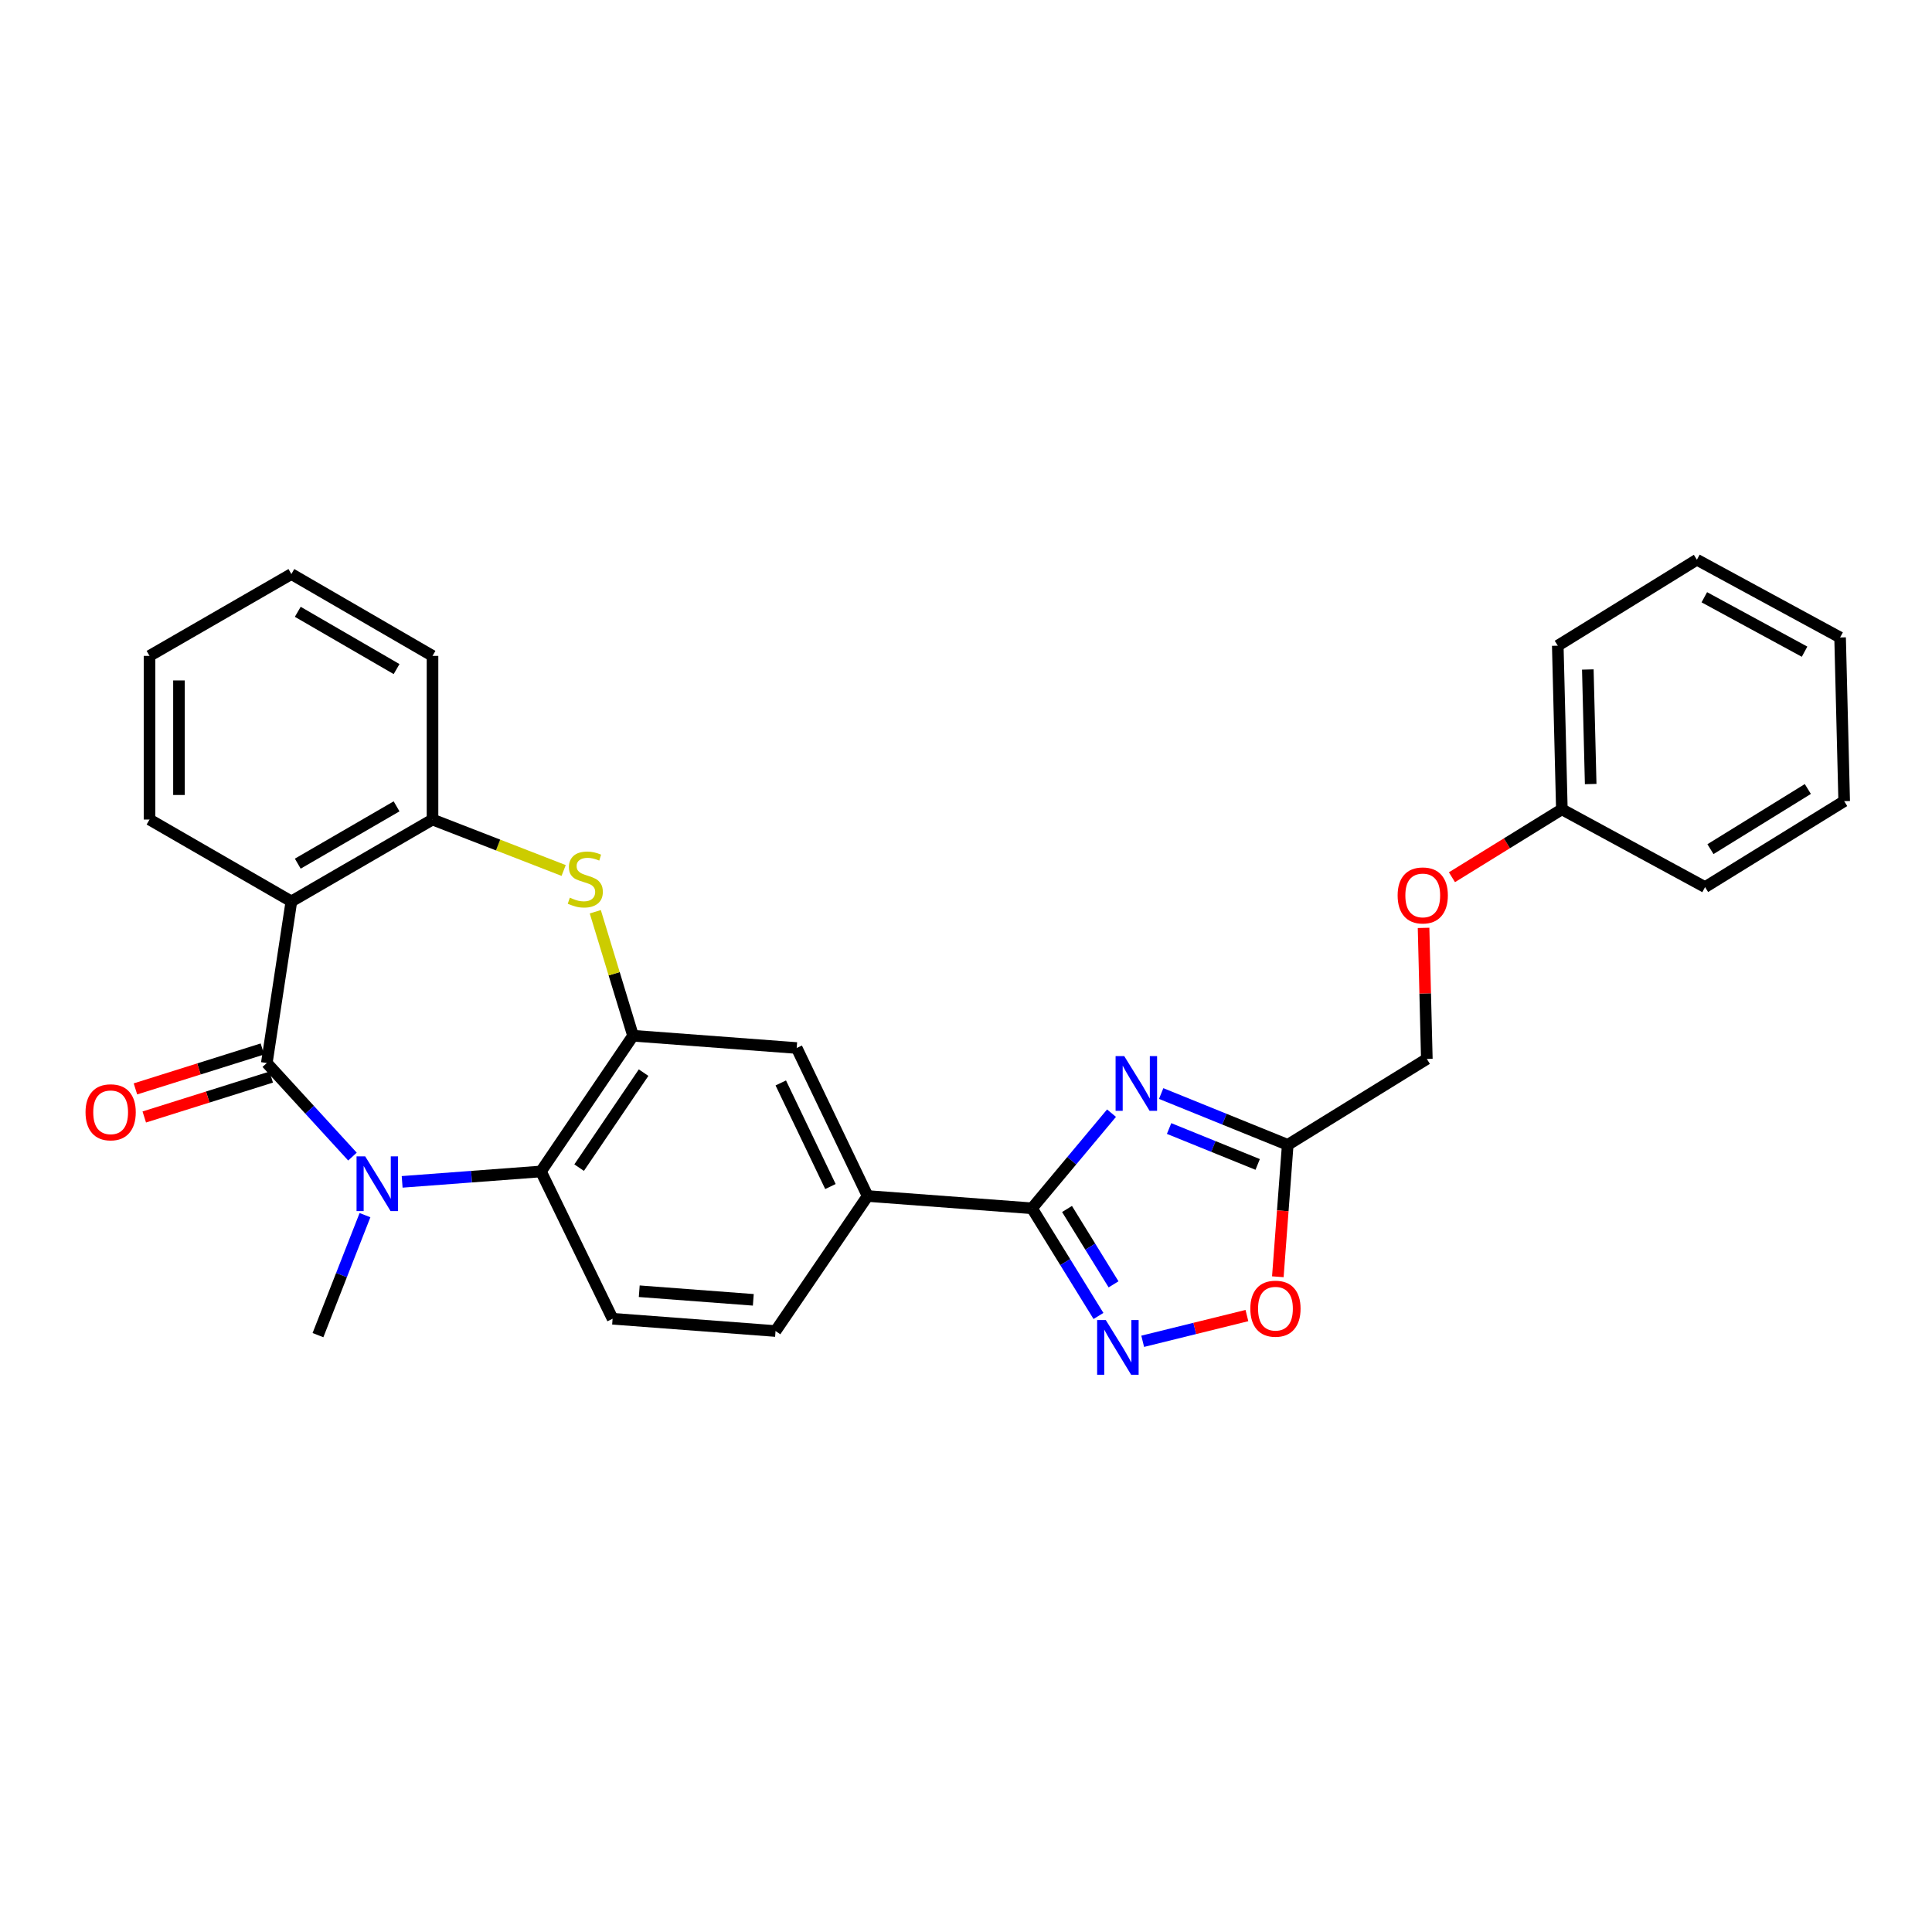 <?xml version='1.0' encoding='iso-8859-1'?>
<svg version='1.1' baseProfile='full'
              xmlns='http://www.w3.org/2000/svg'
                      xmlns:rdkit='http://www.rdkit.org/xml'
                      xmlns:xlink='http://www.w3.org/1999/xlink'
                  xml:space='preserve'
width='1000px' height='1000px' viewBox='0 0 1000 1000'>
<!-- END OF HEADER -->
<rect style='opacity:1.0;fill:#FFFFFF;stroke:none' width='1000' height='1000' x='0' y='0'> </rect>
<path class='bond-0' d='M 138.098,550.221 L 160.265,574.435' style='fill:none;fill-rule:evenodd;stroke:#000000;stroke-width:6px;stroke-linecap:butt;stroke-linejoin:miter;stroke-opacity:1' />
<path class='bond-0' d='M 160.265,574.435 L 182.431,598.649' style='fill:none;fill-rule:evenodd;stroke:#0000FF;stroke-width:6px;stroke-linecap:butt;stroke-linejoin:miter;stroke-opacity:1' />
<path class='bond-2' d='M 138.098,550.221 L 150.815,466.566' style='fill:none;fill-rule:evenodd;stroke:#000000;stroke-width:6px;stroke-linecap:butt;stroke-linejoin:miter;stroke-opacity:1' />
<path class='bond-14' d='M 135.813,542.952 L 102.958,553.283' style='fill:none;fill-rule:evenodd;stroke:#000000;stroke-width:6px;stroke-linecap:butt;stroke-linejoin:miter;stroke-opacity:1' />
<path class='bond-14' d='M 102.958,553.283 L 70.103,563.614' style='fill:none;fill-rule:evenodd;stroke:#FF0000;stroke-width:6px;stroke-linecap:butt;stroke-linejoin:miter;stroke-opacity:1' />
<path class='bond-14' d='M 140.384,557.49 L 107.529,567.821' style='fill:none;fill-rule:evenodd;stroke:#000000;stroke-width:6px;stroke-linecap:butt;stroke-linejoin:miter;stroke-opacity:1' />
<path class='bond-14' d='M 107.529,567.821 L 74.675,578.152' style='fill:none;fill-rule:evenodd;stroke:#FF0000;stroke-width:6px;stroke-linecap:butt;stroke-linejoin:miter;stroke-opacity:1' />
<path class='bond-7' d='M 208.152,611.73 L 244.073,609.037' style='fill:none;fill-rule:evenodd;stroke:#0000FF;stroke-width:6px;stroke-linecap:butt;stroke-linejoin:miter;stroke-opacity:1' />
<path class='bond-7' d='M 244.073,609.037 L 279.994,606.344' style='fill:none;fill-rule:evenodd;stroke:#000000;stroke-width:6px;stroke-linecap:butt;stroke-linejoin:miter;stroke-opacity:1' />
<path class='bond-18' d='M 188.916,628.958 L 176.748,660.012' style='fill:none;fill-rule:evenodd;stroke:#0000FF;stroke-width:6px;stroke-linecap:butt;stroke-linejoin:miter;stroke-opacity:1' />
<path class='bond-18' d='M 176.748,660.012 L 164.581,691.066' style='fill:none;fill-rule:evenodd;stroke:#000000;stroke-width:6px;stroke-linecap:butt;stroke-linejoin:miter;stroke-opacity:1' />
<path class='bond-1' d='M 575.321,576.17 L 554.741,600.79' style='fill:none;fill-rule:evenodd;stroke:#0000FF;stroke-width:6px;stroke-linecap:butt;stroke-linejoin:miter;stroke-opacity:1' />
<path class='bond-1' d='M 554.741,600.79 L 534.16,625.41' style='fill:none;fill-rule:evenodd;stroke:#000000;stroke-width:6px;stroke-linecap:butt;stroke-linejoin:miter;stroke-opacity:1' />
<path class='bond-8' d='M 601.02,566.015 L 633.771,579.292' style='fill:none;fill-rule:evenodd;stroke:#0000FF;stroke-width:6px;stroke-linecap:butt;stroke-linejoin:miter;stroke-opacity:1' />
<path class='bond-8' d='M 633.771,579.292 L 666.522,592.57' style='fill:none;fill-rule:evenodd;stroke:#000000;stroke-width:6px;stroke-linecap:butt;stroke-linejoin:miter;stroke-opacity:1' />
<path class='bond-8' d='M 605.12,584.121 L 628.046,593.415' style='fill:none;fill-rule:evenodd;stroke:#0000FF;stroke-width:6px;stroke-linecap:butt;stroke-linejoin:miter;stroke-opacity:1' />
<path class='bond-8' d='M 628.046,593.415 L 650.971,602.709' style='fill:none;fill-rule:evenodd;stroke:#000000;stroke-width:6px;stroke-linecap:butt;stroke-linejoin:miter;stroke-opacity:1' />
<path class='bond-9' d='M 150.815,466.566 L 223.87,424.192' style='fill:none;fill-rule:evenodd;stroke:#000000;stroke-width:6px;stroke-linecap:butt;stroke-linejoin:miter;stroke-opacity:1' />
<path class='bond-9' d='M 154.127,447.027 L 205.266,417.366' style='fill:none;fill-rule:evenodd;stroke:#000000;stroke-width:6px;stroke-linecap:butt;stroke-linejoin:miter;stroke-opacity:1' />
<path class='bond-19' d='M 150.815,466.566 L 77.395,424.192' style='fill:none;fill-rule:evenodd;stroke:#000000;stroke-width:6px;stroke-linecap:butt;stroke-linejoin:miter;stroke-opacity:1' />
<path class='bond-3' d='M 534.16,625.41 L 449.082,619.052' style='fill:none;fill-rule:evenodd;stroke:#000000;stroke-width:6px;stroke-linecap:butt;stroke-linejoin:miter;stroke-opacity:1' />
<path class='bond-6' d='M 534.16,625.41 L 551.364,653.275' style='fill:none;fill-rule:evenodd;stroke:#000000;stroke-width:6px;stroke-linecap:butt;stroke-linejoin:miter;stroke-opacity:1' />
<path class='bond-6' d='M 551.364,653.275 L 568.568,681.141' style='fill:none;fill-rule:evenodd;stroke:#0000FF;stroke-width:6px;stroke-linecap:butt;stroke-linejoin:miter;stroke-opacity:1' />
<path class='bond-6' d='M 552.288,625.764 L 564.331,645.27' style='fill:none;fill-rule:evenodd;stroke:#000000;stroke-width:6px;stroke-linecap:butt;stroke-linejoin:miter;stroke-opacity:1' />
<path class='bond-6' d='M 564.331,645.27 L 576.374,664.775' style='fill:none;fill-rule:evenodd;stroke:#0000FF;stroke-width:6px;stroke-linecap:butt;stroke-linejoin:miter;stroke-opacity:1' />
<path class='bond-4' d='M 327.659,536.099 L 279.994,606.344' style='fill:none;fill-rule:evenodd;stroke:#000000;stroke-width:6px;stroke-linecap:butt;stroke-linejoin:miter;stroke-opacity:1' />
<path class='bond-4' d='M 333.119,555.193 L 299.754,604.364' style='fill:none;fill-rule:evenodd;stroke:#000000;stroke-width:6px;stroke-linecap:butt;stroke-linejoin:miter;stroke-opacity:1' />
<path class='bond-12' d='M 327.659,536.099 L 412.364,542.449' style='fill:none;fill-rule:evenodd;stroke:#000000;stroke-width:6px;stroke-linecap:butt;stroke-linejoin:miter;stroke-opacity:1' />
<path class='bond-29' d='M 327.659,536.099 L 317.89,504.008' style='fill:none;fill-rule:evenodd;stroke:#000000;stroke-width:6px;stroke-linecap:butt;stroke-linejoin:miter;stroke-opacity:1' />
<path class='bond-29' d='M 317.89,504.008 L 308.121,471.918' style='fill:none;fill-rule:evenodd;stroke:#CCCC00;stroke-width:6px;stroke-linecap:butt;stroke-linejoin:miter;stroke-opacity:1' />
<path class='bond-5' d='M 291.745,450.564 L 257.808,437.378' style='fill:none;fill-rule:evenodd;stroke:#CCCC00;stroke-width:6px;stroke-linecap:butt;stroke-linejoin:miter;stroke-opacity:1' />
<path class='bond-5' d='M 257.808,437.378 L 223.87,424.192' style='fill:none;fill-rule:evenodd;stroke:#000000;stroke-width:6px;stroke-linecap:butt;stroke-linejoin:miter;stroke-opacity:1' />
<path class='bond-10' d='M 591.457,694.248 L 618.43,687.592' style='fill:none;fill-rule:evenodd;stroke:#0000FF;stroke-width:6px;stroke-linecap:butt;stroke-linejoin:miter;stroke-opacity:1' />
<path class='bond-10' d='M 618.43,687.592 L 645.403,680.936' style='fill:none;fill-rule:evenodd;stroke:#FF0000;stroke-width:6px;stroke-linecap:butt;stroke-linejoin:miter;stroke-opacity:1' />
<path class='bond-13' d='M 279.994,606.344 L 317.076,682.583' style='fill:none;fill-rule:evenodd;stroke:#000000;stroke-width:6px;stroke-linecap:butt;stroke-linejoin:miter;stroke-opacity:1' />
<path class='bond-16' d='M 666.522,592.57 L 738.528,548.105' style='fill:none;fill-rule:evenodd;stroke:#000000;stroke-width:6px;stroke-linecap:butt;stroke-linejoin:miter;stroke-opacity:1' />
<path class='bond-32' d='M 666.522,592.57 L 663.964,626.709' style='fill:none;fill-rule:evenodd;stroke:#000000;stroke-width:6px;stroke-linecap:butt;stroke-linejoin:miter;stroke-opacity:1' />
<path class='bond-32' d='M 663.964,626.709 L 661.405,660.848' style='fill:none;fill-rule:evenodd;stroke:#FF0000;stroke-width:6px;stroke-linecap:butt;stroke-linejoin:miter;stroke-opacity:1' />
<path class='bond-21' d='M 223.87,424.192 L 223.87,339.487' style='fill:none;fill-rule:evenodd;stroke:#000000;stroke-width:6px;stroke-linecap:butt;stroke-linejoin:miter;stroke-opacity:1' />
<path class='bond-11' d='M 449.082,619.052 L 401.417,688.941' style='fill:none;fill-rule:evenodd;stroke:#000000;stroke-width:6px;stroke-linecap:butt;stroke-linejoin:miter;stroke-opacity:1' />
<path class='bond-31' d='M 449.082,619.052 L 412.364,542.449' style='fill:none;fill-rule:evenodd;stroke:#000000;stroke-width:6px;stroke-linecap:butt;stroke-linejoin:miter;stroke-opacity:1' />
<path class='bond-31' d='M 429.832,614.149 L 404.13,560.527' style='fill:none;fill-rule:evenodd;stroke:#000000;stroke-width:6px;stroke-linecap:butt;stroke-linejoin:miter;stroke-opacity:1' />
<path class='bond-15' d='M 317.076,682.583 L 401.417,688.941' style='fill:none;fill-rule:evenodd;stroke:#000000;stroke-width:6px;stroke-linecap:butt;stroke-linejoin:miter;stroke-opacity:1' />
<path class='bond-15' d='M 330.873,668.341 L 389.912,672.791' style='fill:none;fill-rule:evenodd;stroke:#000000;stroke-width:6px;stroke-linecap:butt;stroke-linejoin:miter;stroke-opacity:1' />
<path class='bond-17' d='M 738.528,548.105 L 737.681,514.187' style='fill:none;fill-rule:evenodd;stroke:#000000;stroke-width:6px;stroke-linecap:butt;stroke-linejoin:miter;stroke-opacity:1' />
<path class='bond-17' d='M 737.681,514.187 L 736.833,480.269' style='fill:none;fill-rule:evenodd;stroke:#FF0000;stroke-width:6px;stroke-linecap:butt;stroke-linejoin:miter;stroke-opacity:1' />
<path class='bond-20' d='M 751.527,454.053 L 779.972,436.481' style='fill:none;fill-rule:evenodd;stroke:#FF0000;stroke-width:6px;stroke-linecap:butt;stroke-linejoin:miter;stroke-opacity:1' />
<path class='bond-20' d='M 779.972,436.481 L 808.417,418.909' style='fill:none;fill-rule:evenodd;stroke:#000000;stroke-width:6px;stroke-linecap:butt;stroke-linejoin:miter;stroke-opacity:1' />
<path class='bond-24' d='M 77.395,424.192 L 77.395,339.487' style='fill:none;fill-rule:evenodd;stroke:#000000;stroke-width:6px;stroke-linecap:butt;stroke-linejoin:miter;stroke-opacity:1' />
<path class='bond-24' d='M 92.635,411.486 L 92.635,352.192' style='fill:none;fill-rule:evenodd;stroke:#000000;stroke-width:6px;stroke-linecap:butt;stroke-linejoin:miter;stroke-opacity:1' />
<path class='bond-22' d='M 808.417,418.909 L 806.301,334.204' style='fill:none;fill-rule:evenodd;stroke:#000000;stroke-width:6px;stroke-linecap:butt;stroke-linejoin:miter;stroke-opacity:1' />
<path class='bond-22' d='M 823.334,405.822 L 821.853,346.529' style='fill:none;fill-rule:evenodd;stroke:#000000;stroke-width:6px;stroke-linecap:butt;stroke-linejoin:miter;stroke-opacity:1' />
<path class='bond-23' d='M 808.417,418.909 L 882.54,459.158' style='fill:none;fill-rule:evenodd;stroke:#000000;stroke-width:6px;stroke-linecap:butt;stroke-linejoin:miter;stroke-opacity:1' />
<path class='bond-30' d='M 223.87,339.487 L 150.815,297.13' style='fill:none;fill-rule:evenodd;stroke:#000000;stroke-width:6px;stroke-linecap:butt;stroke-linejoin:miter;stroke-opacity:1' />
<path class='bond-30' d='M 205.268,346.317 L 154.129,316.667' style='fill:none;fill-rule:evenodd;stroke:#000000;stroke-width:6px;stroke-linecap:butt;stroke-linejoin:miter;stroke-opacity:1' />
<path class='bond-26' d='M 806.301,334.204 L 878.306,289.713' style='fill:none;fill-rule:evenodd;stroke:#000000;stroke-width:6px;stroke-linecap:butt;stroke-linejoin:miter;stroke-opacity:1' />
<path class='bond-27' d='M 882.54,459.158 L 954.545,414.676' style='fill:none;fill-rule:evenodd;stroke:#000000;stroke-width:6px;stroke-linecap:butt;stroke-linejoin:miter;stroke-opacity:1' />
<path class='bond-27' d='M 885.331,439.52 L 935.735,408.383' style='fill:none;fill-rule:evenodd;stroke:#000000;stroke-width:6px;stroke-linecap:butt;stroke-linejoin:miter;stroke-opacity:1' />
<path class='bond-25' d='M 77.395,339.487 L 150.815,297.13' style='fill:none;fill-rule:evenodd;stroke:#000000;stroke-width:6px;stroke-linecap:butt;stroke-linejoin:miter;stroke-opacity:1' />
<path class='bond-33' d='M 878.306,289.713 L 952.429,329.954' style='fill:none;fill-rule:evenodd;stroke:#000000;stroke-width:6px;stroke-linecap:butt;stroke-linejoin:miter;stroke-opacity:1' />
<path class='bond-33' d='M 882.154,309.142 L 934.04,337.311' style='fill:none;fill-rule:evenodd;stroke:#000000;stroke-width:6px;stroke-linecap:butt;stroke-linejoin:miter;stroke-opacity:1' />
<path class='bond-28' d='M 954.545,414.676 L 952.429,329.954' style='fill:none;fill-rule:evenodd;stroke:#000000;stroke-width:6px;stroke-linecap:butt;stroke-linejoin:miter;stroke-opacity:1' />
<path  class='atom-1' d='M 189.028 598.534
L 198.308 613.534
Q 199.228 615.014, 200.708 617.694
Q 202.188 620.374, 202.268 620.534
L 202.268 598.534
L 206.028 598.534
L 206.028 626.854
L 202.148 626.854
L 192.188 610.454
Q 191.028 608.534, 189.788 606.334
Q 188.588 604.134, 188.228 603.454
L 188.228 626.854
L 184.548 626.854
L 184.548 598.534
L 189.028 598.534
' fill='#0000FF'/>
<path  class='atom-2' d='M 581.907 546.644
L 591.187 561.644
Q 592.107 563.124, 593.587 565.804
Q 595.067 568.484, 595.147 568.644
L 595.147 546.644
L 598.907 546.644
L 598.907 574.964
L 595.027 574.964
L 585.067 558.564
Q 583.907 556.644, 582.667 554.444
Q 581.467 552.244, 581.107 551.564
L 581.107 574.964
L 577.427 574.964
L 577.427 546.644
L 581.907 546.644
' fill='#0000FF'/>
<path  class='atom-6' d='M 294.946 464.636
Q 295.266 464.756, 296.586 465.316
Q 297.906 465.876, 299.346 466.236
Q 300.826 466.556, 302.266 466.556
Q 304.946 466.556, 306.506 465.276
Q 308.066 463.956, 308.066 461.676
Q 308.066 460.116, 307.266 459.156
Q 306.506 458.196, 305.306 457.676
Q 304.106 457.156, 302.106 456.556
Q 299.586 455.796, 298.066 455.076
Q 296.586 454.356, 295.506 452.836
Q 294.466 451.316, 294.466 448.756
Q 294.466 445.196, 296.866 442.996
Q 299.306 440.796, 304.106 440.796
Q 307.386 440.796, 311.106 442.356
L 310.186 445.436
Q 306.786 444.036, 304.226 444.036
Q 301.466 444.036, 299.946 445.196
Q 298.426 446.316, 298.466 448.276
Q 298.466 449.796, 299.226 450.716
Q 300.026 451.636, 301.146 452.156
Q 302.306 452.676, 304.226 453.276
Q 306.786 454.076, 308.306 454.876
Q 309.826 455.676, 310.906 457.316
Q 312.026 458.916, 312.026 461.676
Q 312.026 465.596, 309.386 467.716
Q 306.786 469.796, 302.426 469.796
Q 299.906 469.796, 297.986 469.236
Q 296.106 468.716, 293.866 467.796
L 294.946 464.636
' fill='#CCCC00'/>
<path  class='atom-7' d='M 572.357 683.256
L 581.637 698.256
Q 582.557 699.736, 584.037 702.416
Q 585.517 705.096, 585.597 705.256
L 585.597 683.256
L 589.357 683.256
L 589.357 711.576
L 585.477 711.576
L 575.517 695.176
Q 574.357 693.256, 573.117 691.056
Q 571.917 688.856, 571.557 688.176
L 571.557 711.576
L 567.877 711.576
L 567.877 683.256
L 572.357 683.256
' fill='#0000FF'/>
<path  class='atom-11' d='M 647.172 677.372
Q 647.172 670.572, 650.532 666.772
Q 653.892 662.972, 660.172 662.972
Q 666.452 662.972, 669.812 666.772
Q 673.172 670.572, 673.172 677.372
Q 673.172 684.252, 669.772 688.172
Q 666.372 692.052, 660.172 692.052
Q 653.932 692.052, 650.532 688.172
Q 647.172 684.292, 647.172 677.372
M 660.172 688.852
Q 664.492 688.852, 666.812 685.972
Q 669.172 683.052, 669.172 677.372
Q 669.172 671.812, 666.812 669.012
Q 664.492 666.172, 660.172 666.172
Q 655.852 666.172, 653.492 668.972
Q 651.172 671.772, 651.172 677.372
Q 651.172 683.092, 653.492 685.972
Q 655.852 688.852, 660.172 688.852
' fill='#FF0000'/>
<path  class='atom-15' d='M 44.271 575.717
Q 44.271 568.917, 47.631 565.117
Q 50.991 561.317, 57.271 561.317
Q 63.551 561.317, 66.911 565.117
Q 70.271 568.917, 70.271 575.717
Q 70.271 582.597, 66.871 586.517
Q 63.471 590.397, 57.271 590.397
Q 51.031 590.397, 47.631 586.517
Q 44.271 582.637, 44.271 575.717
M 57.271 587.197
Q 61.591 587.197, 63.911 584.317
Q 66.271 581.397, 66.271 575.717
Q 66.271 570.157, 63.911 567.357
Q 61.591 564.517, 57.271 564.517
Q 52.951 564.517, 50.591 567.317
Q 48.271 570.117, 48.271 575.717
Q 48.271 581.437, 50.591 584.317
Q 52.951 587.197, 57.271 587.197
' fill='#FF0000'/>
<path  class='atom-18' d='M 723.411 463.471
Q 723.411 456.671, 726.771 452.871
Q 730.131 449.071, 736.411 449.071
Q 742.691 449.071, 746.051 452.871
Q 749.411 456.671, 749.411 463.471
Q 749.411 470.351, 746.011 474.271
Q 742.611 478.151, 736.411 478.151
Q 730.171 478.151, 726.771 474.271
Q 723.411 470.391, 723.411 463.471
M 736.411 474.951
Q 740.731 474.951, 743.051 472.071
Q 745.411 469.151, 745.411 463.471
Q 745.411 457.911, 743.051 455.111
Q 740.731 452.271, 736.411 452.271
Q 732.091 452.271, 729.731 455.071
Q 727.411 457.871, 727.411 463.471
Q 727.411 469.191, 729.731 472.071
Q 732.091 474.951, 736.411 474.951
' fill='#FF0000'/>
</svg>
